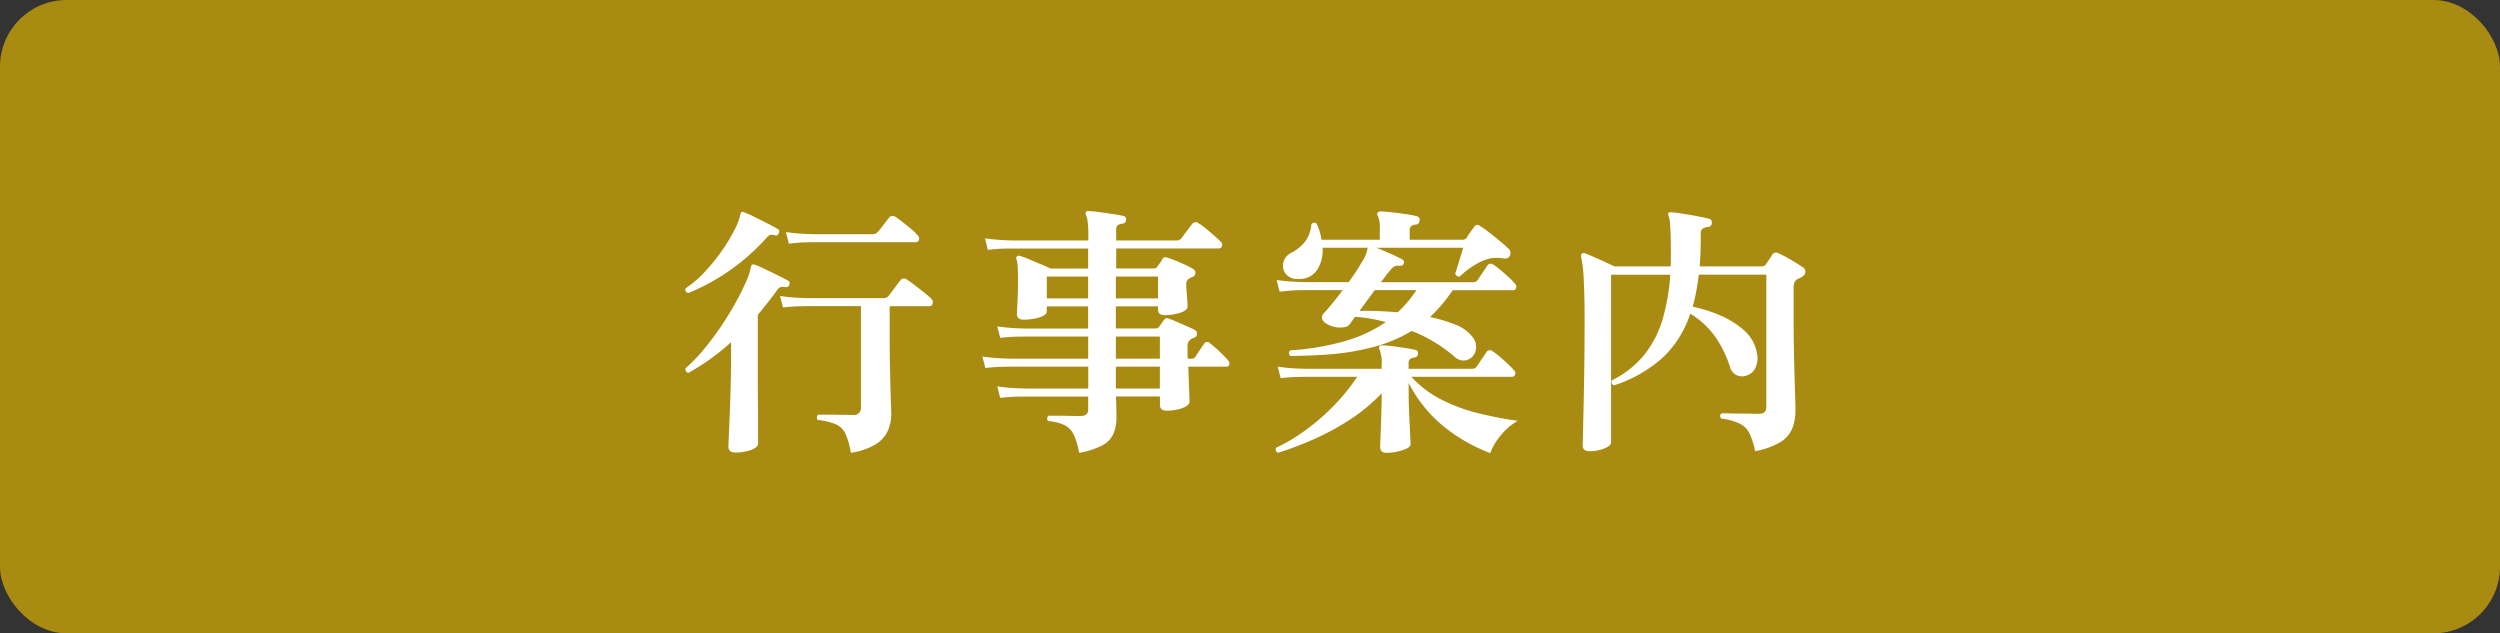 <svg xmlns="http://www.w3.org/2000/svg" width="150" height="38" viewBox="0 0 150 38">
  <rect x="0" y="0" width="150" height="38" fill="#333333" stroke="none"/>
  <g id="グループ_36131" data-name="グループ 36131" transform="translate(-1684 -30)">
    <rect id="長方形_25450" data-name="長方形 25450" width="150" height="38" rx="4" transform="translate(1684 30)" fill="#a98b12"/>
    <path id="パス_56563" data-name="パス 56563" d="M-23.952,1.168a4.384,4.384,0,0,0-.32-1.144,1.17,1.17,0,0,0-.576-.568A3.7,3.7,0,0,0-25.936-.8a.215.215,0,0,1-.048-.176.215.215,0,0,1,.08-.144h.52q.392,0,.84.008t.72.008a.417.417,0,0,0,.48-.464V-7.632H-26.5l-.48.008q-.48.008-1.04.072l-.176-.688A11.414,11.414,0,0,0-27-8.128l.5.016h4.448a.816.816,0,0,0,.224-.024.331.331,0,0,0,.16-.136q.08-.1.216-.28l.272-.368a2.51,2.51,0,0,1,.2-.248.257.257,0,0,1,.384-.064q.176.112.472.336t.584.456q.288.232.416.36a.294.294,0,0,1,.08.3.19.19,0,0,1-.192.152h-2.384v1.5q0,1.376.024,2.448t.048,1.72q.024.648.024.792a2.537,2.537,0,0,1-.2,1,1.86,1.86,0,0,1-.72.816A4.071,4.071,0,0,1-23.952,1.168Zm-6.928-.016q-.416,0-.416-.368,0-.08.024-.608t.056-1.32q.032-.792.056-1.7t.024-1.744v-.88a13.606,13.606,0,0,1-2.56,1.84.228.228,0,0,1-.152-.112.243.243,0,0,1-.024-.16A9.84,9.84,0,0,0-32.72-5.1a17.028,17.028,0,0,0,1.048-1.416q.488-.736.864-1.424a13.288,13.288,0,0,0,.6-1.224,3.375,3.375,0,0,0,.256-.808A.441.441,0,0,1-29.9-10.1a.171.171,0,0,1,.192-.016,5.556,5.556,0,0,1,.576.248q.384.184.792.384t.632.328a.175.175,0,0,1,.064.24.19.19,0,0,1-.224.144.68.68,0,0,0-.272-.008.364.364,0,0,0-.208.152q-.288.4-.584.776t-.6.744V-3q0,.584.008,1.2t.008,1.16V.608q0,.24-.432.392A2.776,2.776,0,0,1-30.88,1.152ZM-33.7-8.416q-.24-.08-.16-.288a6.635,6.635,0,0,0,1.192-1.032,11.453,11.453,0,0,0,1.024-1.28,10.086,10.086,0,0,0,.736-1.232,3.266,3.266,0,0,0,.328-.9.313.313,0,0,0,.024-.064.1.1,0,0,1,.024-.048.171.171,0,0,1,.176,0,5.323,5.323,0,0,1,.584.256q.392.192.8.4t.648.352a.125.125,0,0,1,.072.1.239.239,0,0,1-.024.136q-.064.176-.208.144a.562.562,0,0,0-.288-.04.505.505,0,0,0-.224.168,12.993,12.993,0,0,1-2.24,1.984A12.677,12.677,0,0,1-33.7-8.416Zm6.032-2.96-.176-.7a11.414,11.414,0,0,0,1.192.112l.5.016h3.456a.742.742,0,0,0,.208-.024.351.351,0,0,0,.16-.12,2.591,2.591,0,0,0,.208-.248l.264-.344.184-.24a.278.278,0,0,1,.4-.064q.176.112.44.32t.512.416a2.526,2.526,0,0,1,.36.352.274.274,0,0,1,.1.288.2.2,0,0,1-.208.144h-6.08l-.48.008A8.374,8.374,0,0,0-27.664-11.376ZM-10.256,1.168A4.19,4.19,0,0,0-10.576.08a1.249,1.249,0,0,0-.544-.568,2.789,2.789,0,0,0-.992-.248.241.241,0,0,1-.056-.176.175.175,0,0,1,.088-.144h.464q.336,0,.744.008t.7.008q.464,0,.464-.384v-.784h-3.76l-.48.008q-.48.008-1.04.072l-.176-.688a11.952,11.952,0,0,0,1.2.112l.5.016h3.76V-4h-4.656l-.48.008q-.48.008-1.04.072l-.176-.688a11.414,11.414,0,0,0,1.192.112l.5.016h4.656V-5.808h-3.76l-.48.008q-.48.008-1.04.072l-.176-.688a11.414,11.414,0,0,0,1.192.112l.5.016h3.76V-7.616h-2.48v.3q0,.16-.224.272a1.982,1.982,0,0,1-.544.168,3.617,3.617,0,0,1-.624.056q-.4,0-.4-.336,0-.128.032-.728t.032-1.288q0-.416-.016-.76a2.073,2.073,0,0,0-.08-.536.117.117,0,0,1,.032-.144q.032-.064.176-.032a4.05,4.05,0,0,1,.536.192l.712.3q.368.152.576.264h2.272v-1.2h-4.712q-.232,0-.584.016t-.72.064L-15.9-11.7a11.952,11.952,0,0,0,1.2.112l.5.016h4.5v-.352a5.839,5.839,0,0,0-.04-.768,1.224,1.224,0,0,0-.1-.4.2.2,0,0,1,0-.192.173.173,0,0,1,.16-.048,5.132,5.132,0,0,1,.624.056q.416.056.84.12t.616.112a.2.2,0,0,1,.16.256q0,.176-.224.208a.553.553,0,0,0-.264.088.28.28,0,0,0-.1.248v.672h3.6a.356.356,0,0,0,.32-.144q.064-.08.192-.256t.264-.352l.184-.24a.259.259,0,0,1,.368-.048,3.08,3.08,0,0,1,.448.32q.272.224.528.448a4.183,4.183,0,0,1,.368.352.23.23,0,0,1,.072.264.191.191,0,0,1-.184.136h-6.16v1.2H-5.76A.208.208,0,0,0-5.568-10q.08-.1.168-.224t.152-.24a.19.19,0,0,1,.112-.1.354.354,0,0,1,.192.032,4.467,4.467,0,0,1,.472.168q.3.12.592.256a4.067,4.067,0,0,1,.472.248.236.236,0,0,1,.128.232.232.232,0,0,1-.144.232,1.1,1.1,0,0,0-.224.112.358.358,0,0,0-.176.32q0,.176.024.472t.04.544q.016.248.016.328,0,.24-.44.384a3.044,3.044,0,0,1-.952.144q-.384,0-.384-.352v-.176H-8.048v1.328h2.384A.288.288,0,0,0-5.44-6.4q.048-.08.128-.192t.144-.208a.339.339,0,0,1,.12-.1.273.273,0,0,1,.184.024,4.654,4.654,0,0,1,.472.184l.624.272q.312.136.456.216a.236.236,0,0,1,.128.232.232.232,0,0,1-.16.232l-.1.032a.2.2,0,0,0-.08.048.467.467,0,0,0-.224.464q0,.16,0,.344t.016.376h.208a.279.279,0,0,0,.256-.128q.08-.128.256-.392t.256-.376a.212.212,0,0,1,.336-.048,6.327,6.327,0,0,1,.592.512,7.013,7.013,0,0,1,.512.528.259.259,0,0,1,.072.256A.163.163,0,0,1-1.408-4h-2.3q.032.72.056,1.344t.024.752q0,.16-.216.288a1.7,1.7,0,0,1-.536.192,3.178,3.178,0,0,1-.624.064q-.4,0-.4-.352v-.5h-2.64q.016.32.024.688t.008.544a2.537,2.537,0,0,1-.176.992,1.489,1.489,0,0,1-.656.7A4.57,4.57,0,0,1-10.256,1.168ZM-8.048-4.48h2.64V-5.808h-2.64Zm0,1.792h2.64V-4h-2.64Zm0-5.408H-5.52V-9.408H-8.048Zm-4.144,0h2.48V-9.408h-2.48ZM13.264-4.528a.754.754,0,0,1-.472.16.82.82,0,0,1-.536-.24A8.878,8.878,0,0,0,9.7-6.144a8.649,8.649,0,0,1-2.312.968,14.744,14.744,0,0,1-2.536.432q-1.28.1-2.432.1a.216.216,0,0,1,0-.336,15.405,15.405,0,0,0,3.08-.5A8.534,8.534,0,0,0,8.144-6.672a8.694,8.694,0,0,0-.912-.208A9.173,9.173,0,0,0,6.3-6.992l-.192.272q-.08.112-.144.192a.449.449,0,0,1-.32.16,1.516,1.516,0,0,1-.576-.016,1.448,1.448,0,0,1-.608-.288A.39.39,0,0,1,4.32-6.92a.312.312,0,0,1,.08-.248q.432-.464,1.168-1.424H3.08q-.232,0-.584.024t-.72.072L1.6-9.2a11.951,11.951,0,0,0,1.2.112l.5.016H5.92q.272-.368.5-.728t.392-.632A2.085,2.085,0,0,0,7-10.864q.04-.16.056-.256v-.016h-2.7a2.185,2.185,0,0,1-.328,1.328,1.24,1.24,0,0,1-1.112.544.892.892,0,0,1-.768-.3A.8.8,0,0,1,2-10.24a.858.858,0,0,1,.448-.576,2.632,2.632,0,0,0,.888-.728,2.041,2.041,0,0,0,.344-.984A.2.2,0,0,1,4-12.576a3.3,3.3,0,0,1,.288.96h3.5v-.592a1.953,1.953,0,0,0-.112-.832.147.147,0,0,1-.016-.192.188.188,0,0,1,.176-.08q.208,0,.648.048t.872.112a4.717,4.717,0,0,1,.64.128.2.2,0,0,1,.176.256.225.225,0,0,1-.224.24q-.368.032-.368.336v.576h3.168a.3.3,0,0,0,.256-.128q.064-.112.208-.312l.224-.312q.144-.24.384-.064a5.09,5.09,0,0,1,.528.376q.336.264.664.536t.472.416a.347.347,0,0,1,.112.432.268.268,0,0,1-.136.152.35.35,0,0,1-.248.024,2.515,2.515,0,0,0-.8,0,2.93,2.93,0,0,0-.88.368,4.509,4.509,0,0,0-.944.72.23.23,0,0,1-.176-.04.217.217,0,0,1-.1-.136q.048-.144.144-.448t.192-.624l.144-.48H7.584q.368.144.832.352t.7.336a.193.193,0,0,1,.112.24q-.032.16-.24.16a.531.531,0,0,0-.312.024.786.786,0,0,0-.264.248,2.659,2.659,0,0,0-.248.3q-.136.184-.312.408h5.52a.312.312,0,0,0,.288-.128l.176-.264q.112-.168.232-.344t.168-.256a.235.235,0,0,1,.144-.112.271.271,0,0,1,.24.064,4.216,4.216,0,0,1,.432.328q.256.216.5.44a3.037,3.037,0,0,1,.336.352.243.243,0,0,1,.08.264.177.177,0,0,1-.176.136H12.16A9.166,9.166,0,0,1,10.8-6.976a8.612,8.612,0,0,1,1.528.456,2.292,2.292,0,0,1,1,.712.911.911,0,0,1,.232.728A.793.793,0,0,1,13.264-4.528Zm1.152,5.712A10.021,10.021,0,0,1,11.56-.464a8.1,8.1,0,0,1-2.04-2.56v.752q0,.256.016.712t.04.944q.024.488.04.848t.016.424Q9.632.8,9.4.912a2.553,2.553,0,0,1-.56.184,3.016,3.016,0,0,1-.648.072q-.384,0-.384-.352,0-.064.016-.432T7.856-.48q.016-.5.032-.984T7.9-2.272V-2.4A10.947,10.947,0,0,1,5.936-.784,15.393,15.393,0,0,1,3.76.384a20.647,20.647,0,0,1-2.08.784.22.22,0,0,1-.12-.12A.2.2,0,0,1,1.568.864,10.649,10.649,0,0,0,3.336-.192,13.161,13.161,0,0,0,5.048-1.68,11.526,11.526,0,0,0,6.432-3.392H3.36l-.48.008q-.48.008-1.04.072L1.664-4a11.414,11.414,0,0,0,1.192.112l.5.016H7.9V-4.08a2.161,2.161,0,0,0-.128-.944.2.2,0,0,1,0-.192q.016-.064.144-.064a5.539,5.539,0,0,1,.608.048q.4.048.8.112t.592.112a.2.2,0,0,1,.16.256q-.016.176-.224.208-.336.032-.336.32v.352h3.792a.316.316,0,0,0,.3-.144q.064-.08.176-.256t.232-.344q.12-.168.168-.248a.238.238,0,0,1,.368-.064,4.242,4.242,0,0,1,.44.336q.264.224.5.448a3.037,3.037,0,0,1,.336.352.225.225,0,0,1,.08.256.179.179,0,0,1-.176.144H9.68A6.378,6.378,0,0,0,11.456-2.04a10.186,10.186,0,0,0,2.176.816,22.561,22.561,0,0,0,2.432.472,3.6,3.6,0,0,0-1.008.864A3.508,3.508,0,0,0,14.416,1.184ZM8.864-7.264a6.918,6.918,0,0,0,1.12-1.328h-2.5l-.464.632q-.24.328-.448.616.512-.016,1.1.008T8.864-7.264Zm11.5,8.336q-.4,0-.4-.336,0-.1.016-.792t.04-1.768q.024-1.072.04-2.36t.016-2.568q0-1.568-.056-2.536a7.218,7.218,0,0,0-.152-1.3.285.285,0,0,1,.032-.192A.225.225,0,0,1,20.1-10.8q.3.112.816.344t.944.44h3.376q.016-.192.016-.392v-.408q0-1.152-.04-1.632a2.127,2.127,0,0,0-.1-.608s0-.005,0-.016a.144.144,0,0,1,0-.16.3.3,0,0,1,.16-.032q.256.016.664.08t.84.144q.432.08.736.16a.208.208,0,0,1,.192.256.225.225,0,0,1-.224.24.681.681,0,0,0-.336.112.36.36,0,0,0-.1.288v.272q0,.448-.016.872t-.048.824h3.7a.3.3,0,0,0,.288-.144l.184-.272q.12-.176.184-.288a.255.255,0,0,1,.336-.1,6.783,6.783,0,0,1,.768.4q.432.256.72.448a.3.3,0,0,1,.16.3.338.338,0,0,1-.208.28.7.7,0,0,1-.136.08q-.072.032-.136.064a.42.42,0,0,0-.176.2,1.148,1.148,0,0,0-.048.392v1.808q0,.816.016,1.7t.04,1.688q.024.8.04,1.352t.016.7a2.942,2.942,0,0,1-.2,1.136,1.761,1.761,0,0,1-.72.808,4.7,4.7,0,0,1-1.5.536A4.564,4.564,0,0,0,29.968,0a1.29,1.29,0,0,0-.584-.584,3.548,3.548,0,0,0-1.112-.3q-.144-.208.048-.32.08,0,.36.008t.64.008q.36,0,.7.008t.528.008q.432,0,.432-.416V-9.52H26.928q-.064.512-.152.992T26.56-7.6a8.652,8.652,0,0,1,1.68.536,5.061,5.061,0,0,1,1.432.912,2.351,2.351,0,0,1,.744,1.336,1.363,1.363,0,0,1-.08.864.865.865,0,0,1-.528.48.784.784,0,0,1-.592-.008.765.765,0,0,1-.416-.5,6.692,6.692,0,0,0-.848-1.76,5,5,0,0,0-1.536-1.44,6.328,6.328,0,0,1-1.656,2.64A8.06,8.06,0,0,1,21.84-2.88a.22.22,0,0,1-.128-.3,5.767,5.767,0,0,0,1.968-1.56,6.266,6.266,0,0,0,1.088-2.144,12.372,12.372,0,0,0,.448-2.632H21.664V.544q0,.208-.416.368A2.43,2.43,0,0,1,20.368,1.072Z" transform="translate(1759 56)" fill="#fff"/>
  </g>
</svg>
